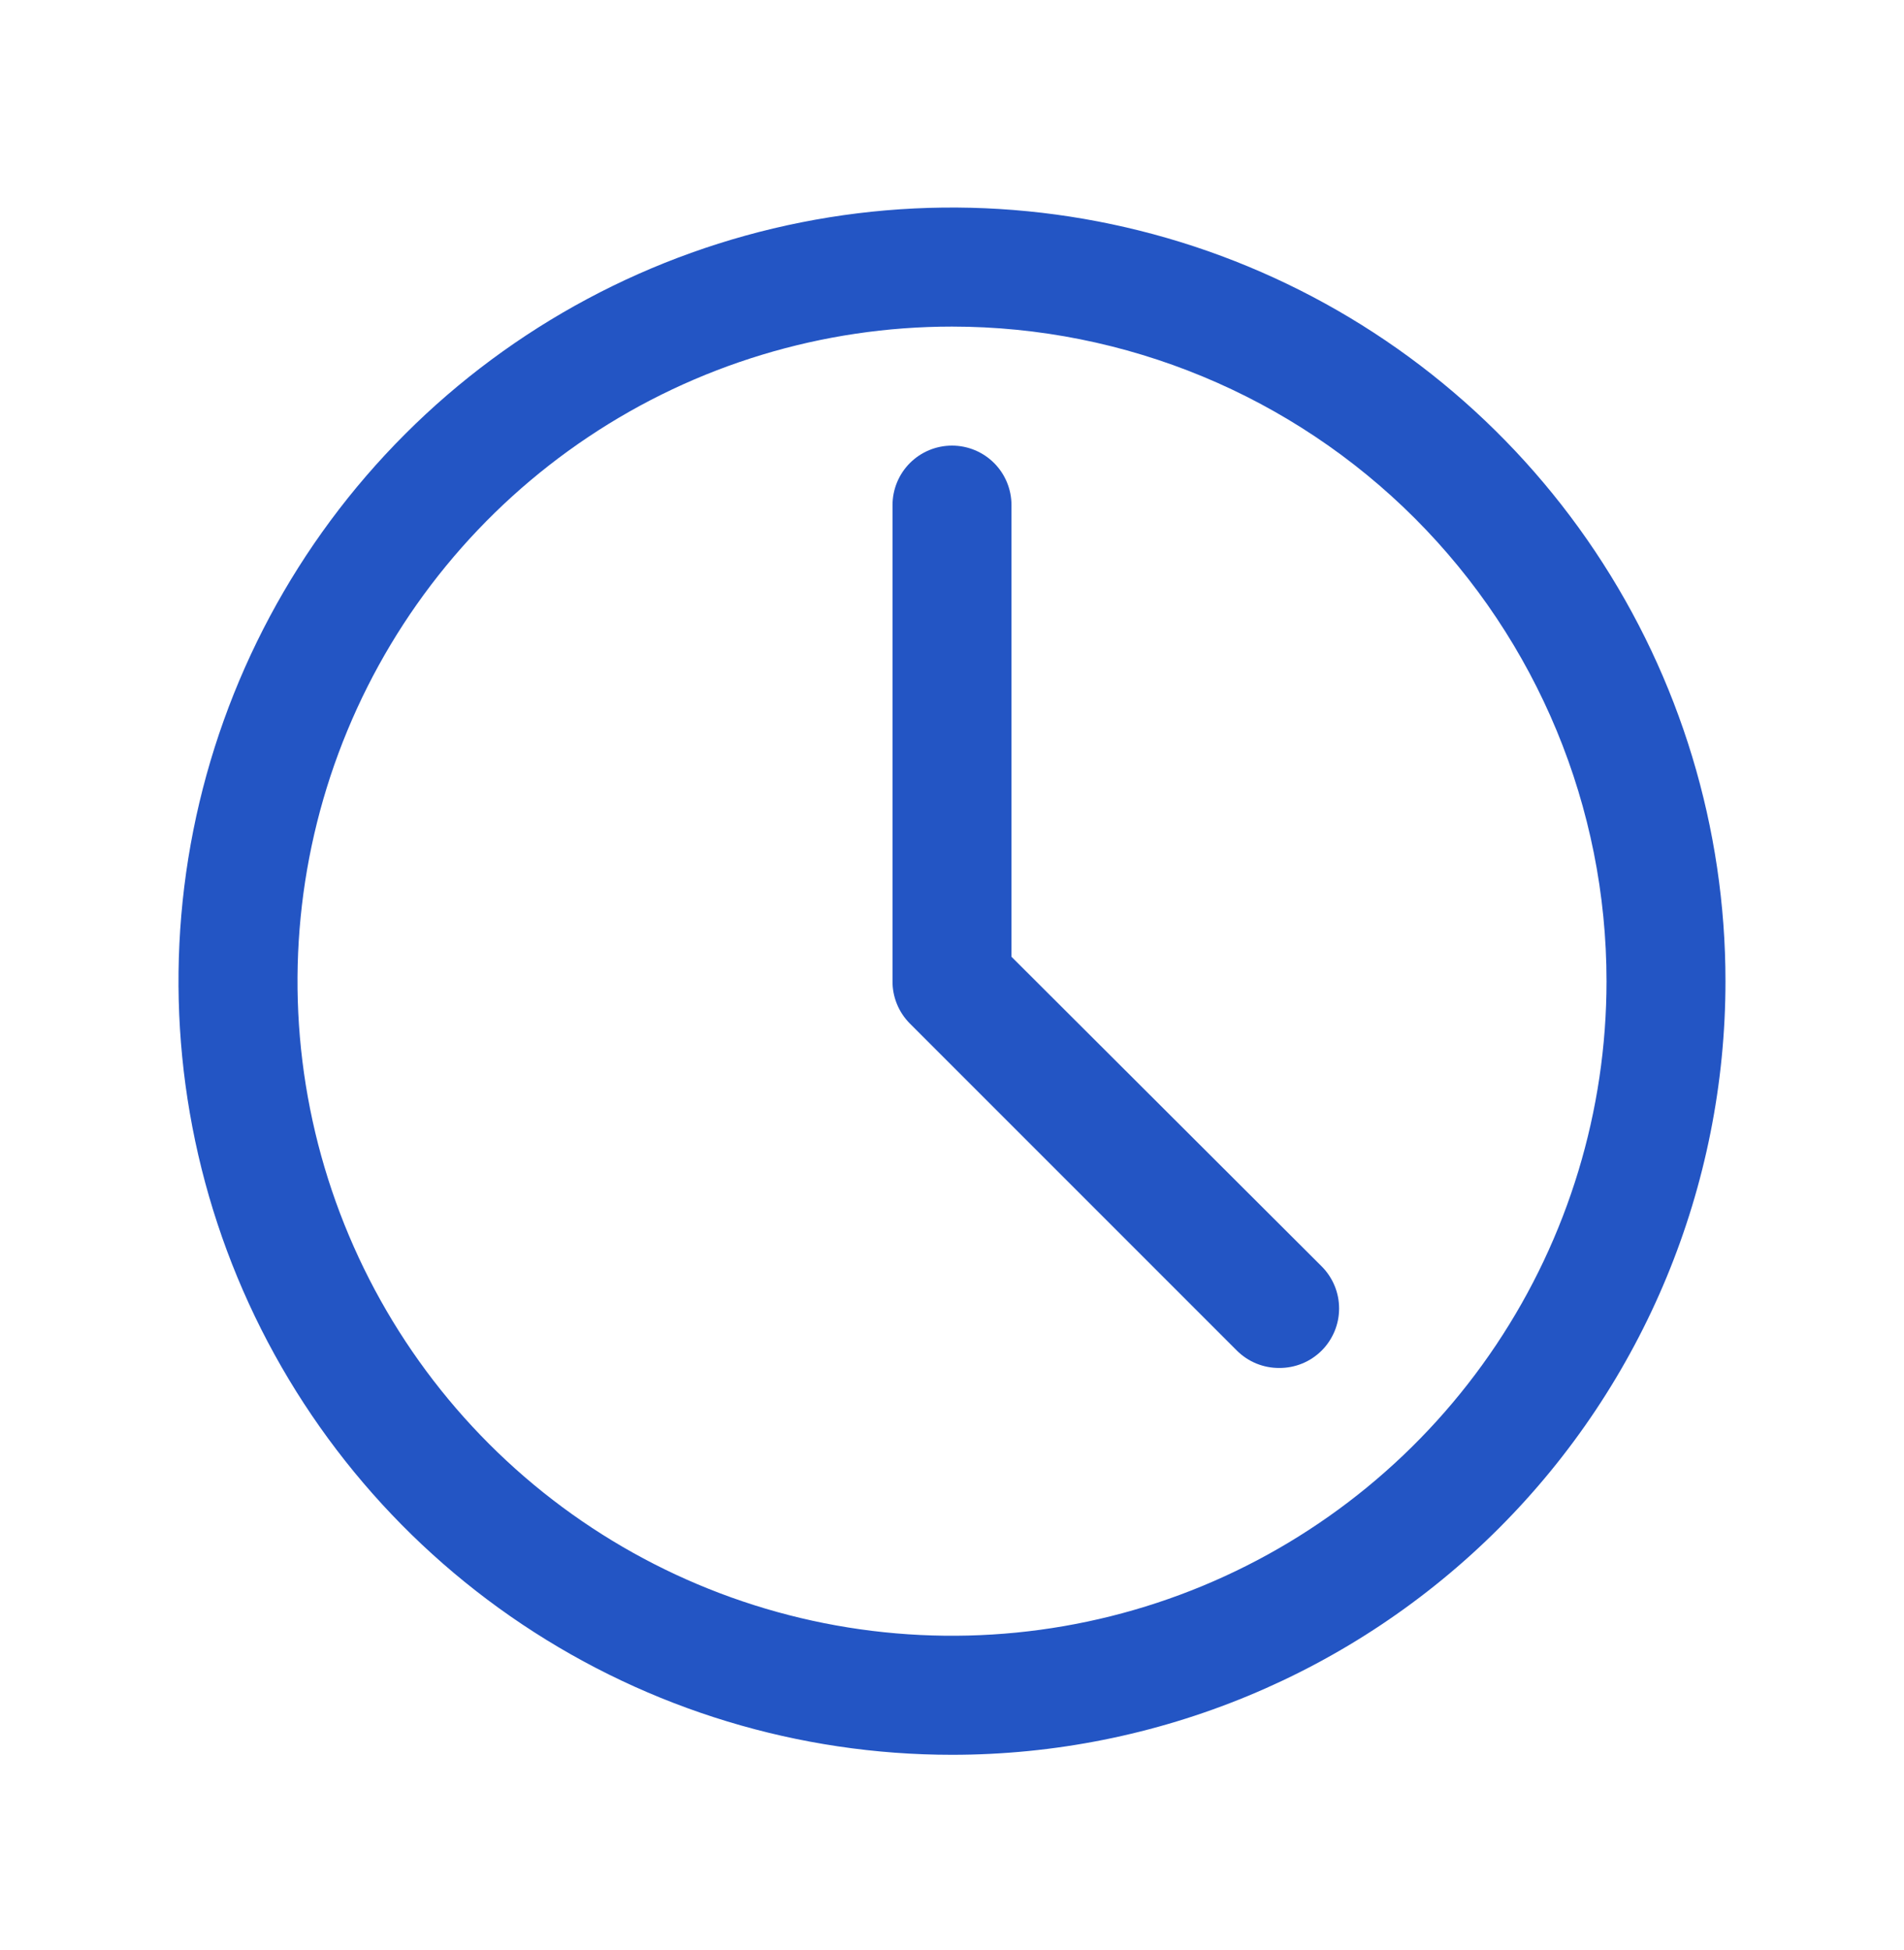 <svg width="42" height="43" viewBox="0 0 42 43" fill="none" xmlns="http://www.w3.org/2000/svg">
<g id="4781814_clock_hour_minute_second_time_icon 1" clip-path="url(#clip0_1365_1385)">
<g id="Layer 2">
<path id="Vector" d="M21 38.703C17.625 38.703 14.326 37.702 11.521 35.827C8.715 33.952 6.528 31.287 5.236 28.17C3.945 25.052 3.607 21.621 4.265 18.311C4.924 15.002 6.549 11.961 8.935 9.575C11.321 7.189 14.361 5.564 17.671 4.905C20.981 4.247 24.412 4.585 27.529 5.876C30.647 7.168 33.312 9.355 35.187 12.161C37.062 14.967 38.062 18.265 38.062 21.64C38.062 26.165 36.265 30.505 33.065 33.705C29.865 36.905 25.525 38.703 21 38.703ZM21 7.203C18.145 7.203 15.353 8.049 12.979 9.636C10.605 11.222 8.754 13.477 7.662 16.115C6.569 18.753 6.283 21.656 6.84 24.457C7.397 27.257 8.772 29.83 10.791 31.849C12.81 33.868 15.383 35.243 18.183 35.8C20.984 36.357 23.887 36.071 26.525 34.979C29.163 33.886 31.418 32.035 33.004 29.661C34.591 27.287 35.438 24.496 35.438 21.64C35.438 17.811 33.916 14.139 31.209 11.431C28.501 8.724 24.829 7.203 21 7.203Z" fill="#2355C4"/>
<path id="Vector_2" d="M28.219 30.171C28.046 30.172 27.875 30.139 27.715 30.074C27.555 30.009 27.41 29.912 27.287 29.791L20.068 22.572C19.947 22.449 19.85 22.304 19.785 22.144C19.72 21.984 19.686 21.813 19.688 21.64V11.14C19.688 10.792 19.826 10.458 20.072 10.212C20.318 9.966 20.652 9.828 21 9.828C21.348 9.828 21.682 9.966 21.928 10.212C22.174 10.458 22.312 10.792 22.312 11.14V21.102L29.151 27.927C29.274 28.049 29.371 28.194 29.438 28.354C29.505 28.514 29.539 28.686 29.539 28.859C29.539 29.032 29.505 29.204 29.438 29.364C29.371 29.524 29.274 29.669 29.151 29.791C29.028 29.912 28.883 30.009 28.723 30.074C28.563 30.139 28.392 30.172 28.219 30.171Z" fill="#2355C4"/>
</g>
</g>
<defs>
<clipPath id="clip0_1365_1385">
<rect width="42" height="42" fill="white" transform="translate(0 0.64)"/>
</clipPath>
</defs>
</svg>
